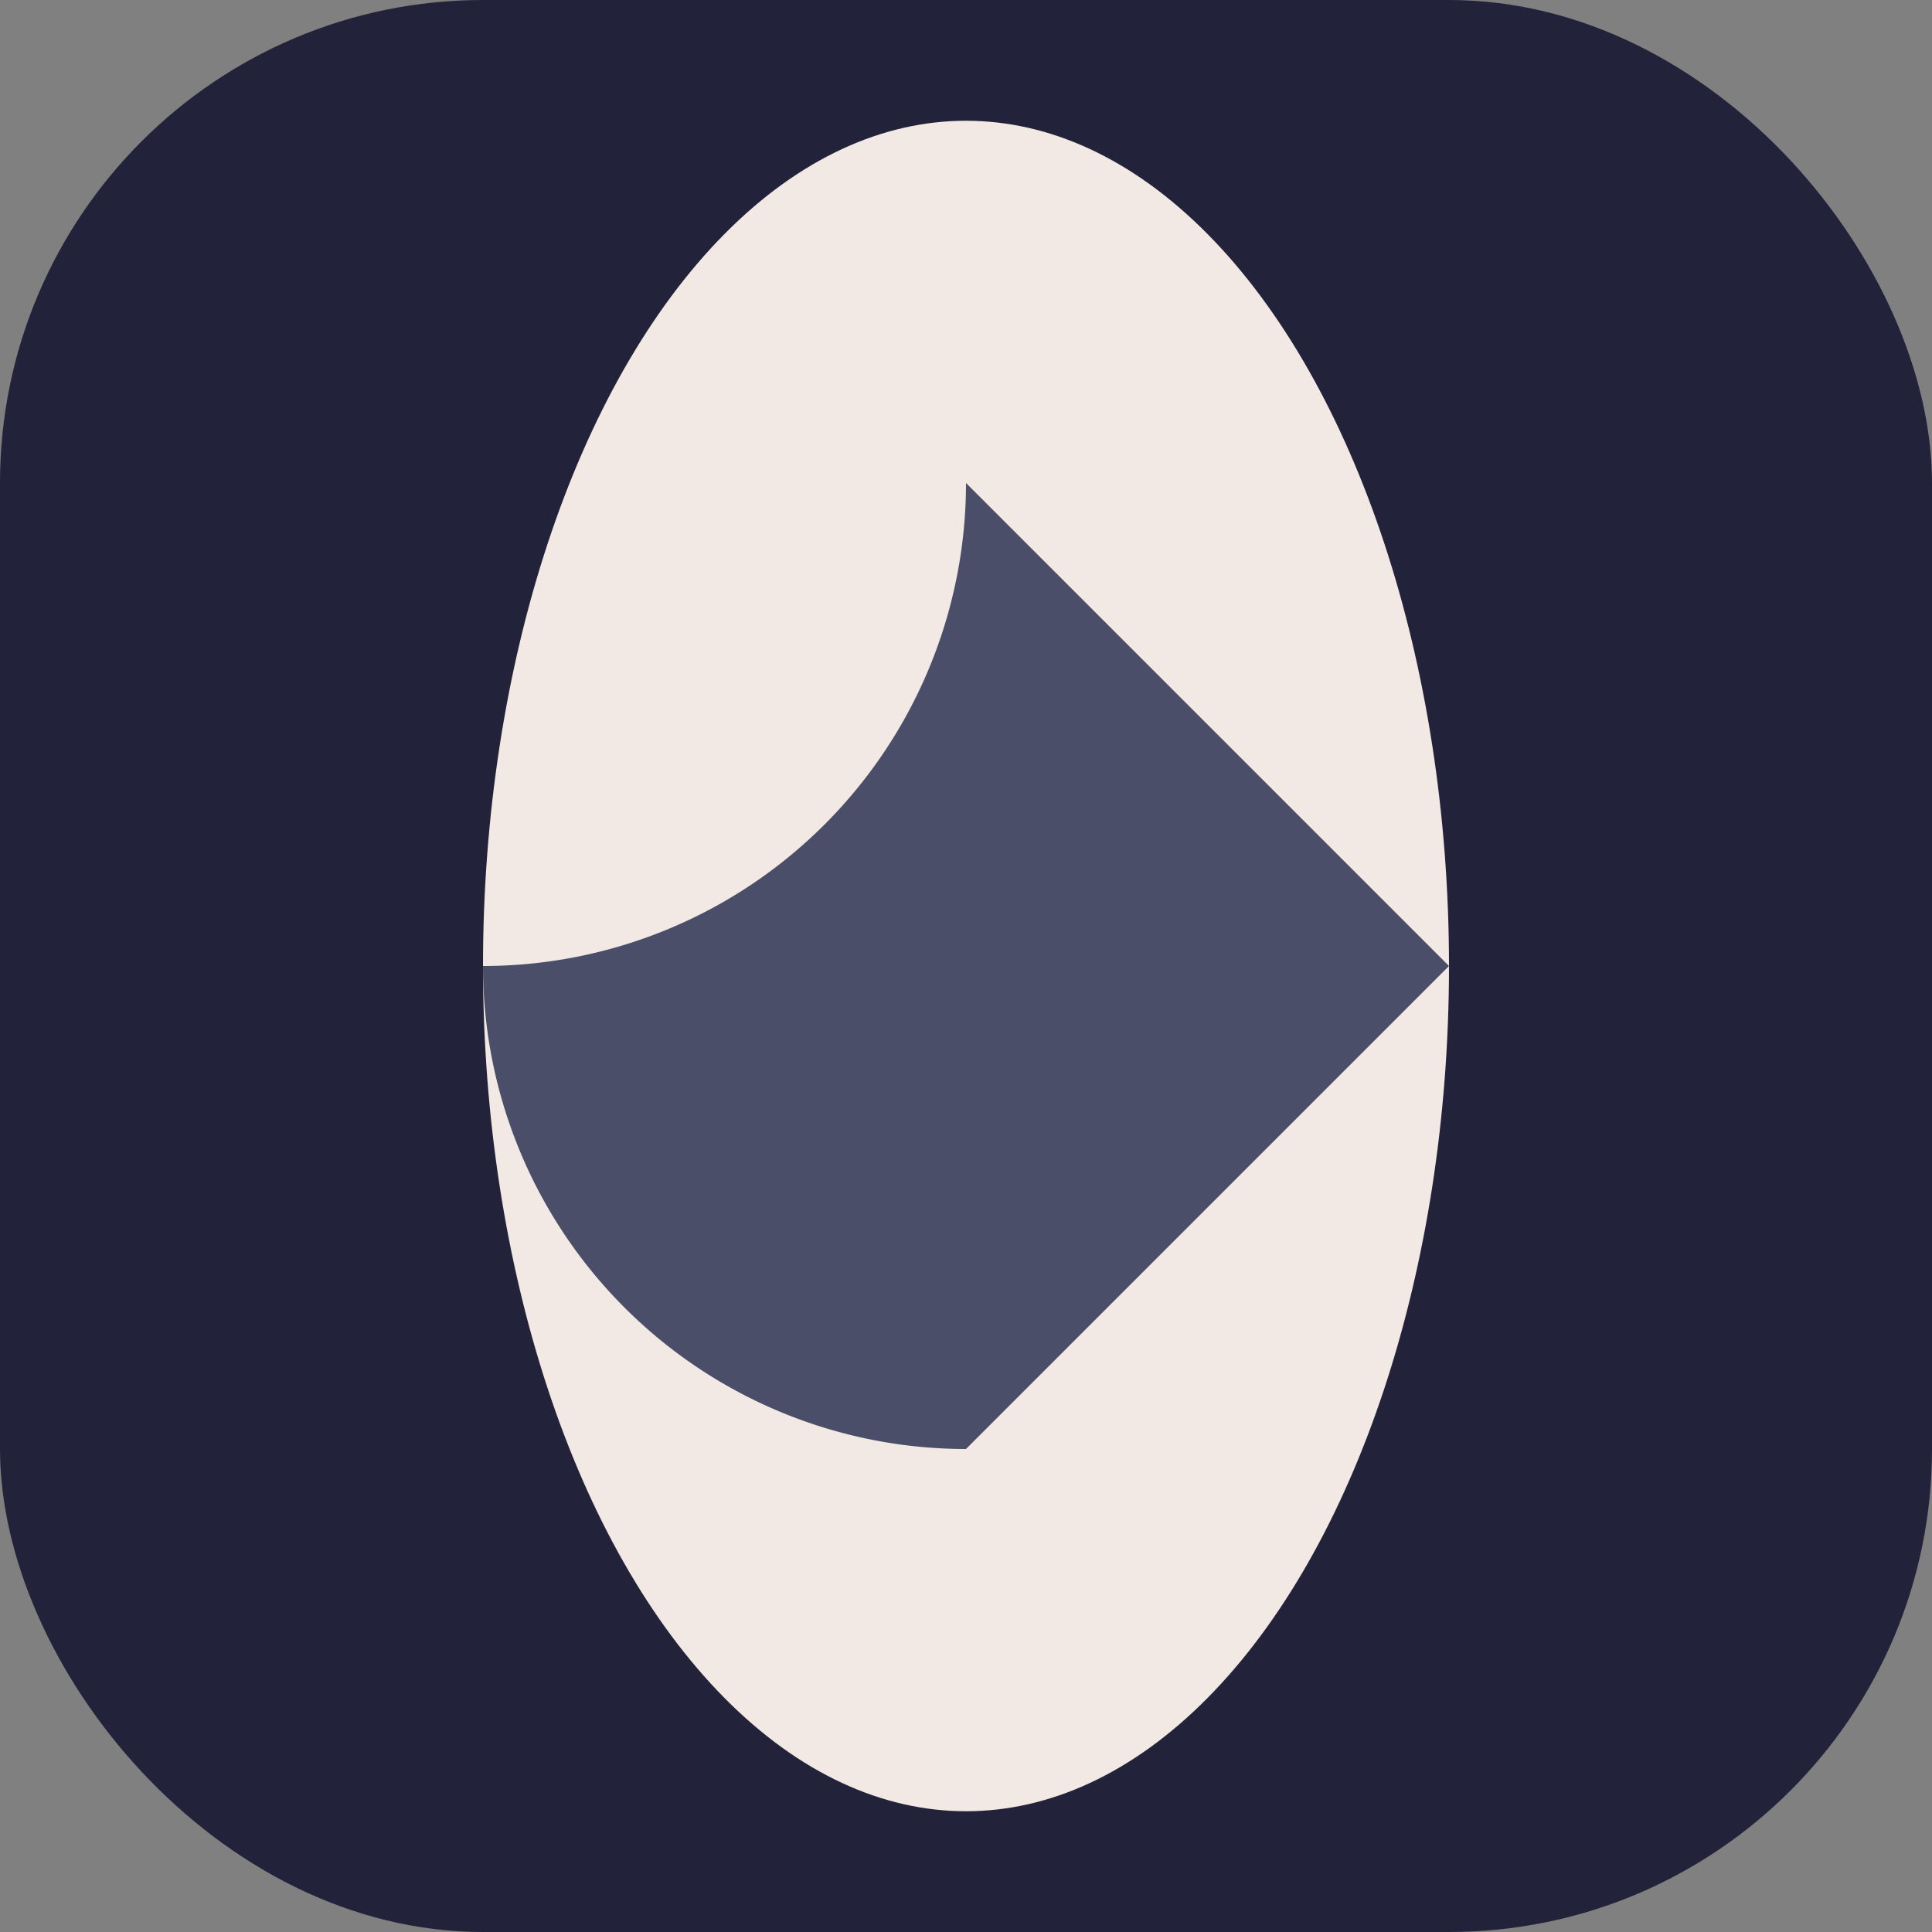 <?xml version="1.0" encoding="UTF-8"?>
<svg xmlns="http://www.w3.org/2000/svg" width="32" height="32" viewBox="0 0 32 32"><rect x="0" y="0" width="32" height="32" fill="#808080" stroke="none"/><rect width="32" height="32" rx="8" fill="#22223B"/><ellipse cx="16" cy="16" rx="8" ry="14" fill="#F2E9E4"/><path d="M8 16a8 8 0 008-8l8 8-8 8a8 8 0 01-8-8z" fill="#4A4E69"/></svg>